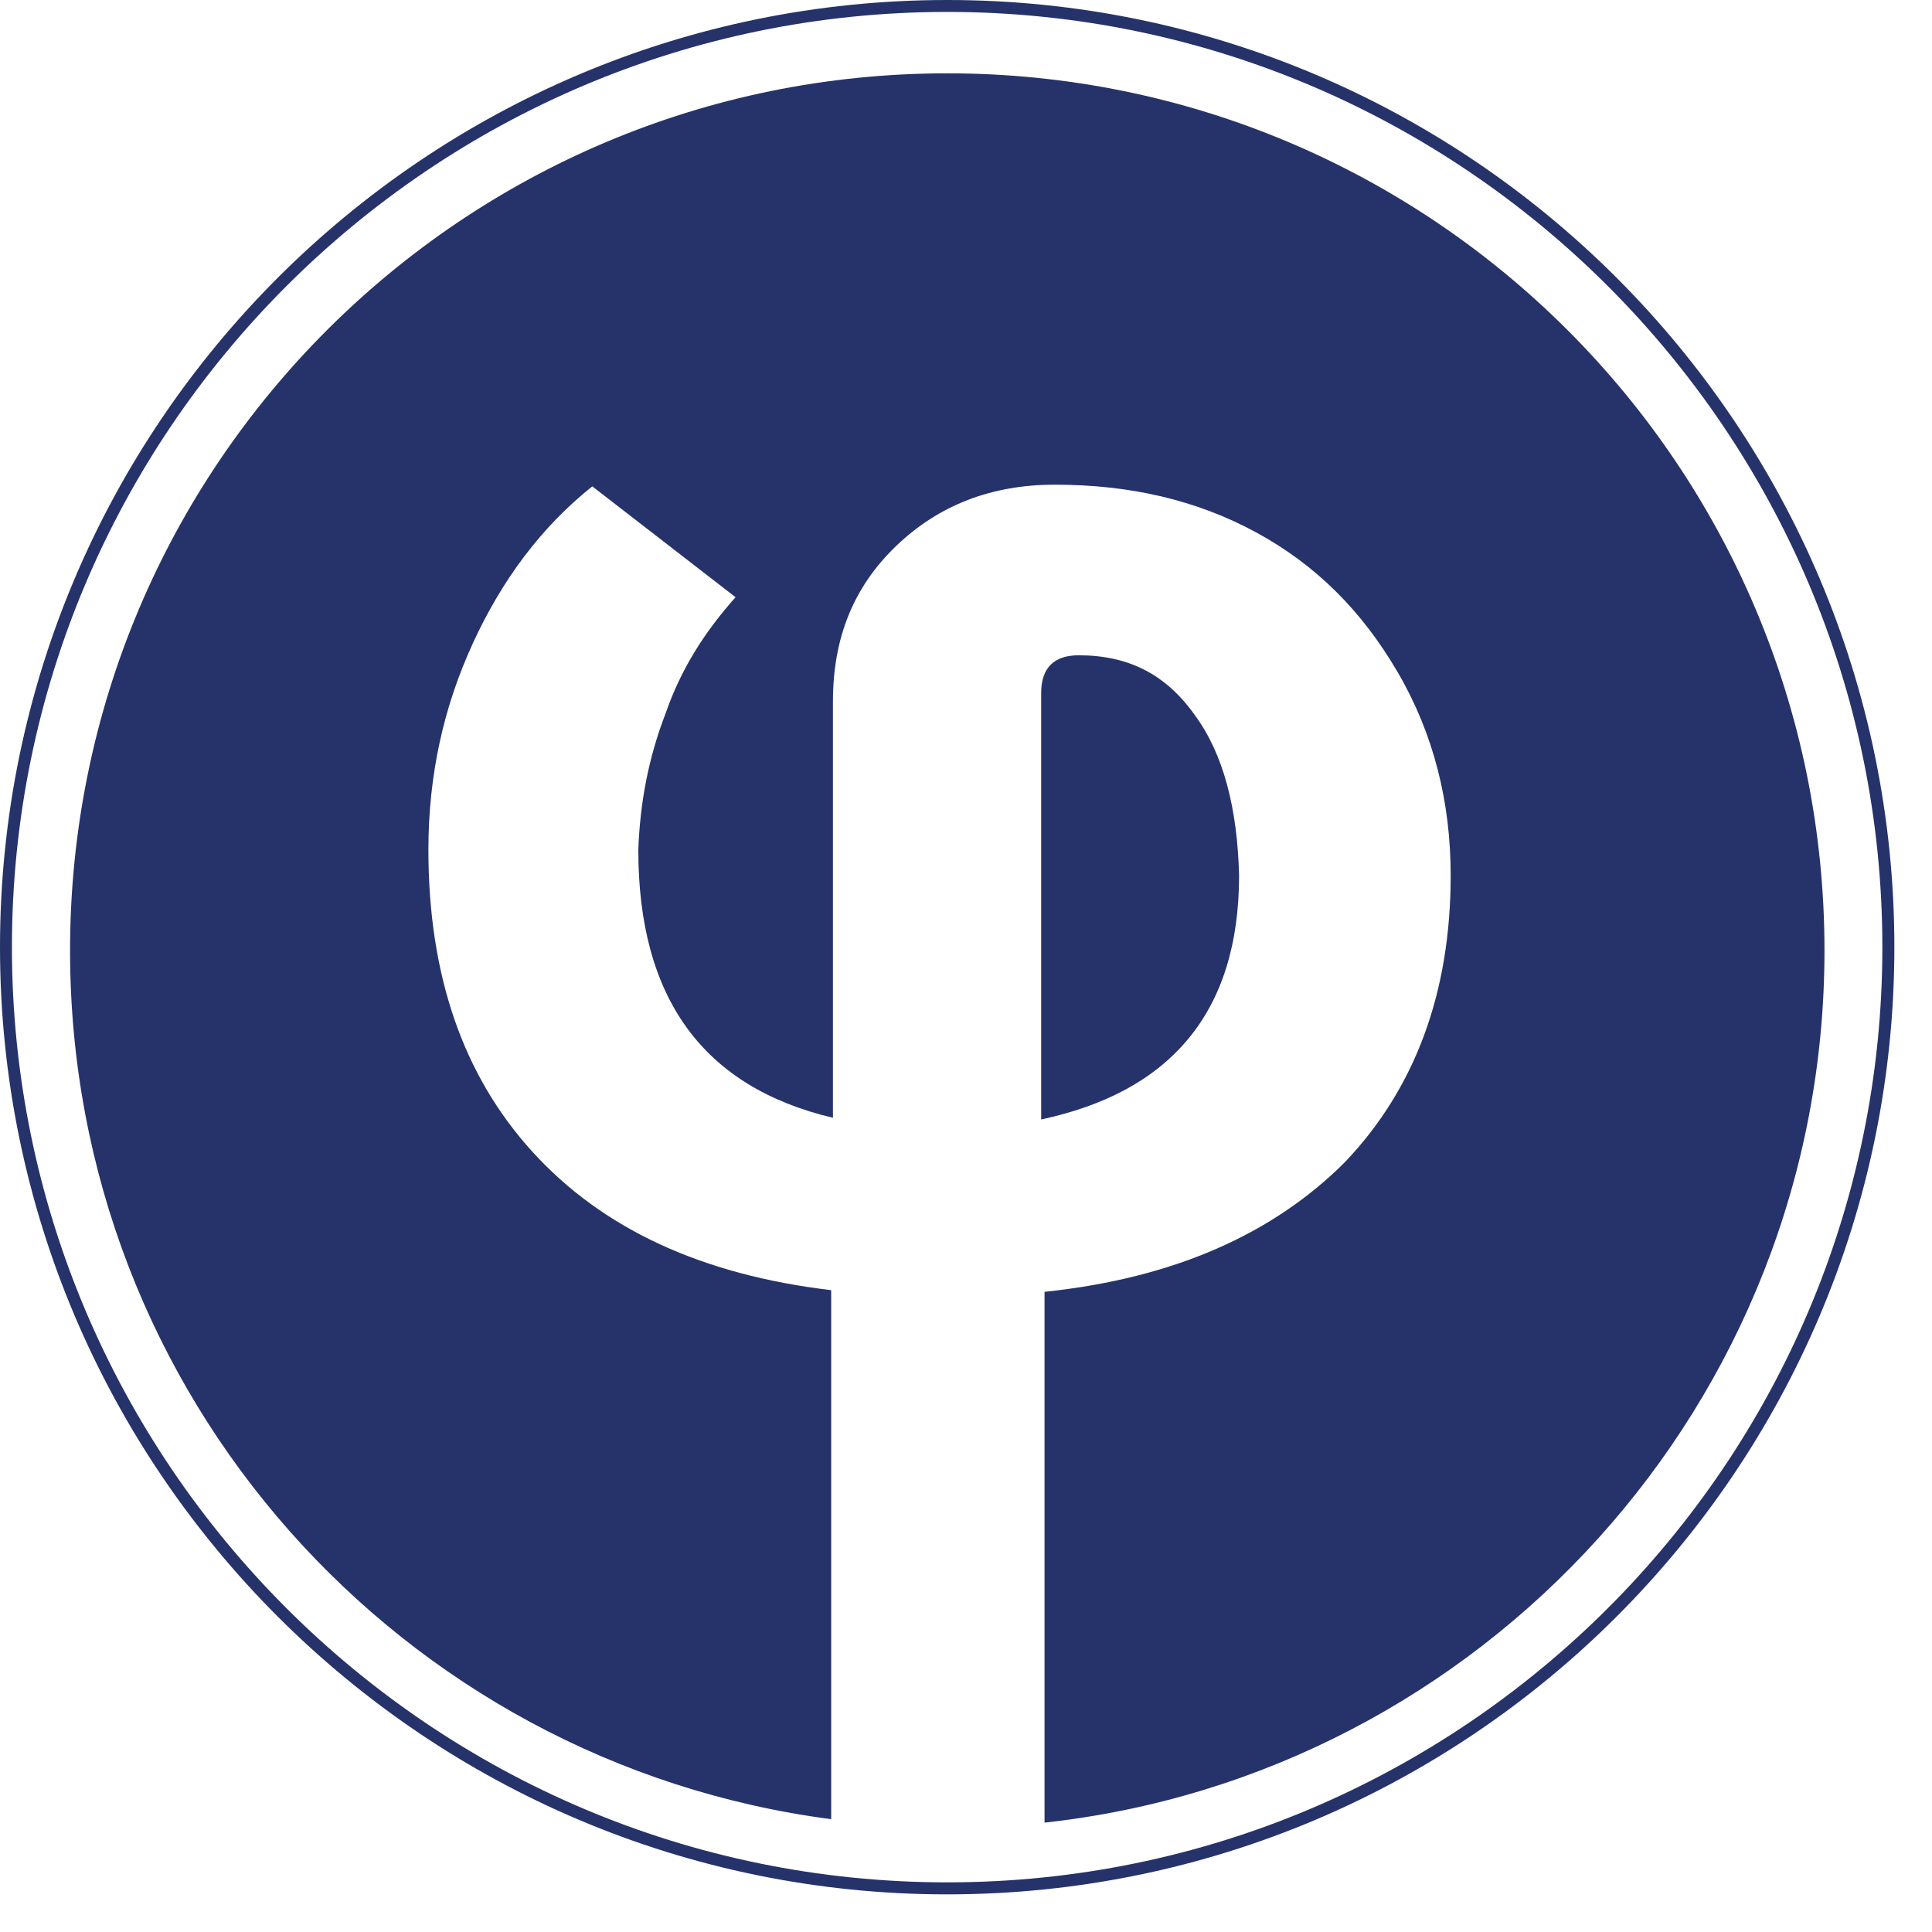 <svg width="23" height="23" viewBox="0 0 23 23" fill="none" xmlns="http://www.w3.org/2000/svg">
<path d="M14.142 12.372C14.548 11.885 14.751 11.235 14.751 10.422C14.731 9.63 14.568 8.979 14.223 8.512C13.878 8.025 13.431 7.801 12.841 7.801C12.557 7.801 12.395 7.943 12.395 8.248V13.327C13.146 13.165 13.735 12.86 14.142 12.372Z" fill="#26336A"/>
<path d="M21.72 11.316C21.72 5.546 17.047 0.873 11.277 0.873C5.507 0.873 0.834 5.546 0.834 11.316C0.834 16.619 4.775 20.987 9.895 21.657V15.359C8.351 15.176 7.173 14.628 6.34 13.713C5.507 12.799 5.1 11.6 5.1 10.117C5.1 9.223 5.283 8.411 5.629 7.659C5.974 6.907 6.441 6.277 7.051 5.79L8.757 7.11C8.392 7.517 8.107 7.964 7.924 8.492C7.721 9.02 7.62 9.548 7.599 10.117C7.599 11.885 8.371 12.941 9.916 13.307V8.35C9.916 7.598 10.159 6.989 10.667 6.501C11.175 6.013 11.805 5.77 12.557 5.77C13.451 5.77 14.243 5.952 14.954 6.338C15.665 6.724 16.214 7.273 16.64 8.004C17.067 8.736 17.27 9.548 17.27 10.422C17.27 11.824 16.843 12.962 16.011 13.835C15.157 14.689 13.979 15.217 12.435 15.379V21.698C17.636 21.129 21.72 16.7 21.72 11.316Z" fill="#26336A"/>
<path d="M11.276 22.552C5.059 22.552 0 17.493 0 11.276C0 5.059 5.059 0 11.276 0C17.493 0 22.552 5.059 22.552 11.276C22.552 17.493 17.493 22.552 11.276 22.552ZM11.276 0.142C5.14 0.142 0.142 5.14 0.142 11.276C0.142 17.411 5.14 22.409 11.276 22.409C17.411 22.409 22.409 17.411 22.409 11.276C22.409 5.14 17.411 0.142 11.276 0.142Z" fill="#26336A"/>
</svg>
